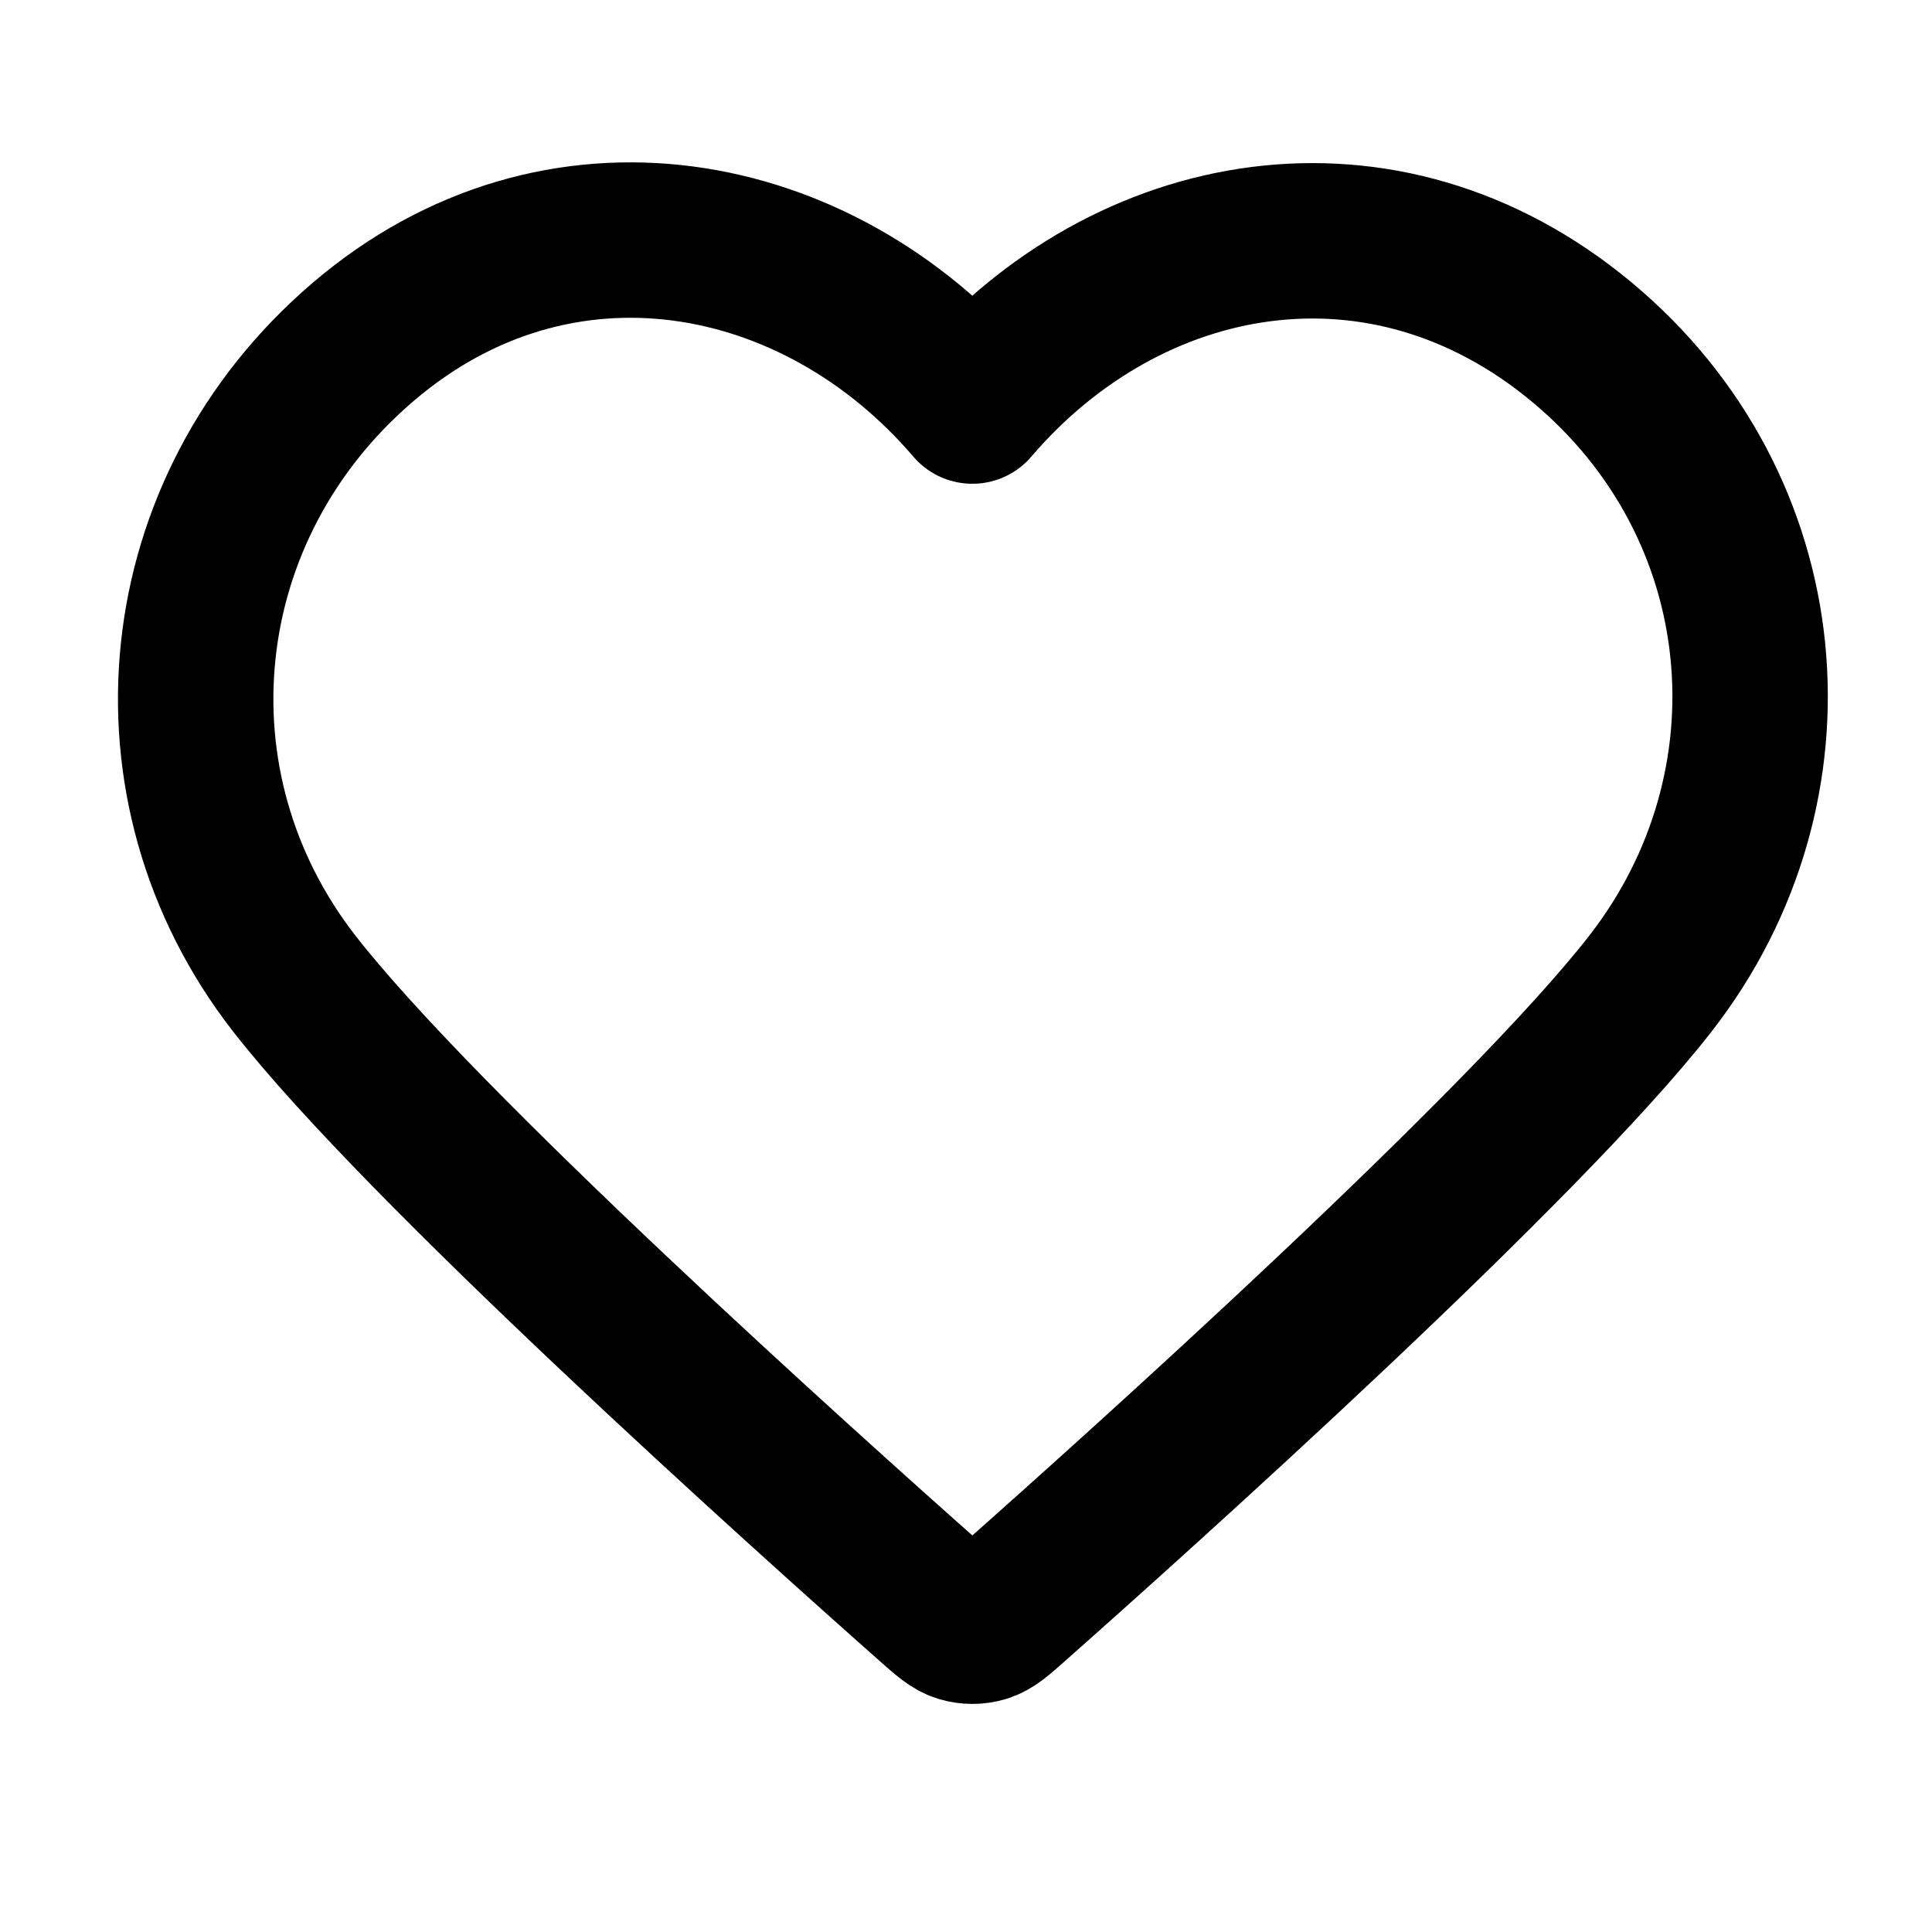 <svg width="29" height="29" viewBox="0 0 29 29" fill="none" xmlns="http://www.w3.org/2000/svg">
<path fill-rule="evenodd" clip-rule="evenodd" d="M14.595 6.095C12.263 3.368 8.373 2.635 5.451 5.132C2.528 7.629 2.117 11.804 4.412 14.757C6.32 17.213 12.095 22.392 13.988 24.068C14.199 24.255 14.305 24.349 14.429 24.386C14.537 24.418 14.654 24.418 14.762 24.386C14.886 24.349 14.992 24.255 15.203 24.068C17.096 22.392 22.871 17.213 24.779 14.757C27.074 11.804 26.713 7.603 23.74 5.132C20.767 2.661 16.928 3.368 14.595 6.095Z" stroke="black" stroke-width="2.333" stroke-linecap="round" stroke-linejoin="round"/>
</svg>
